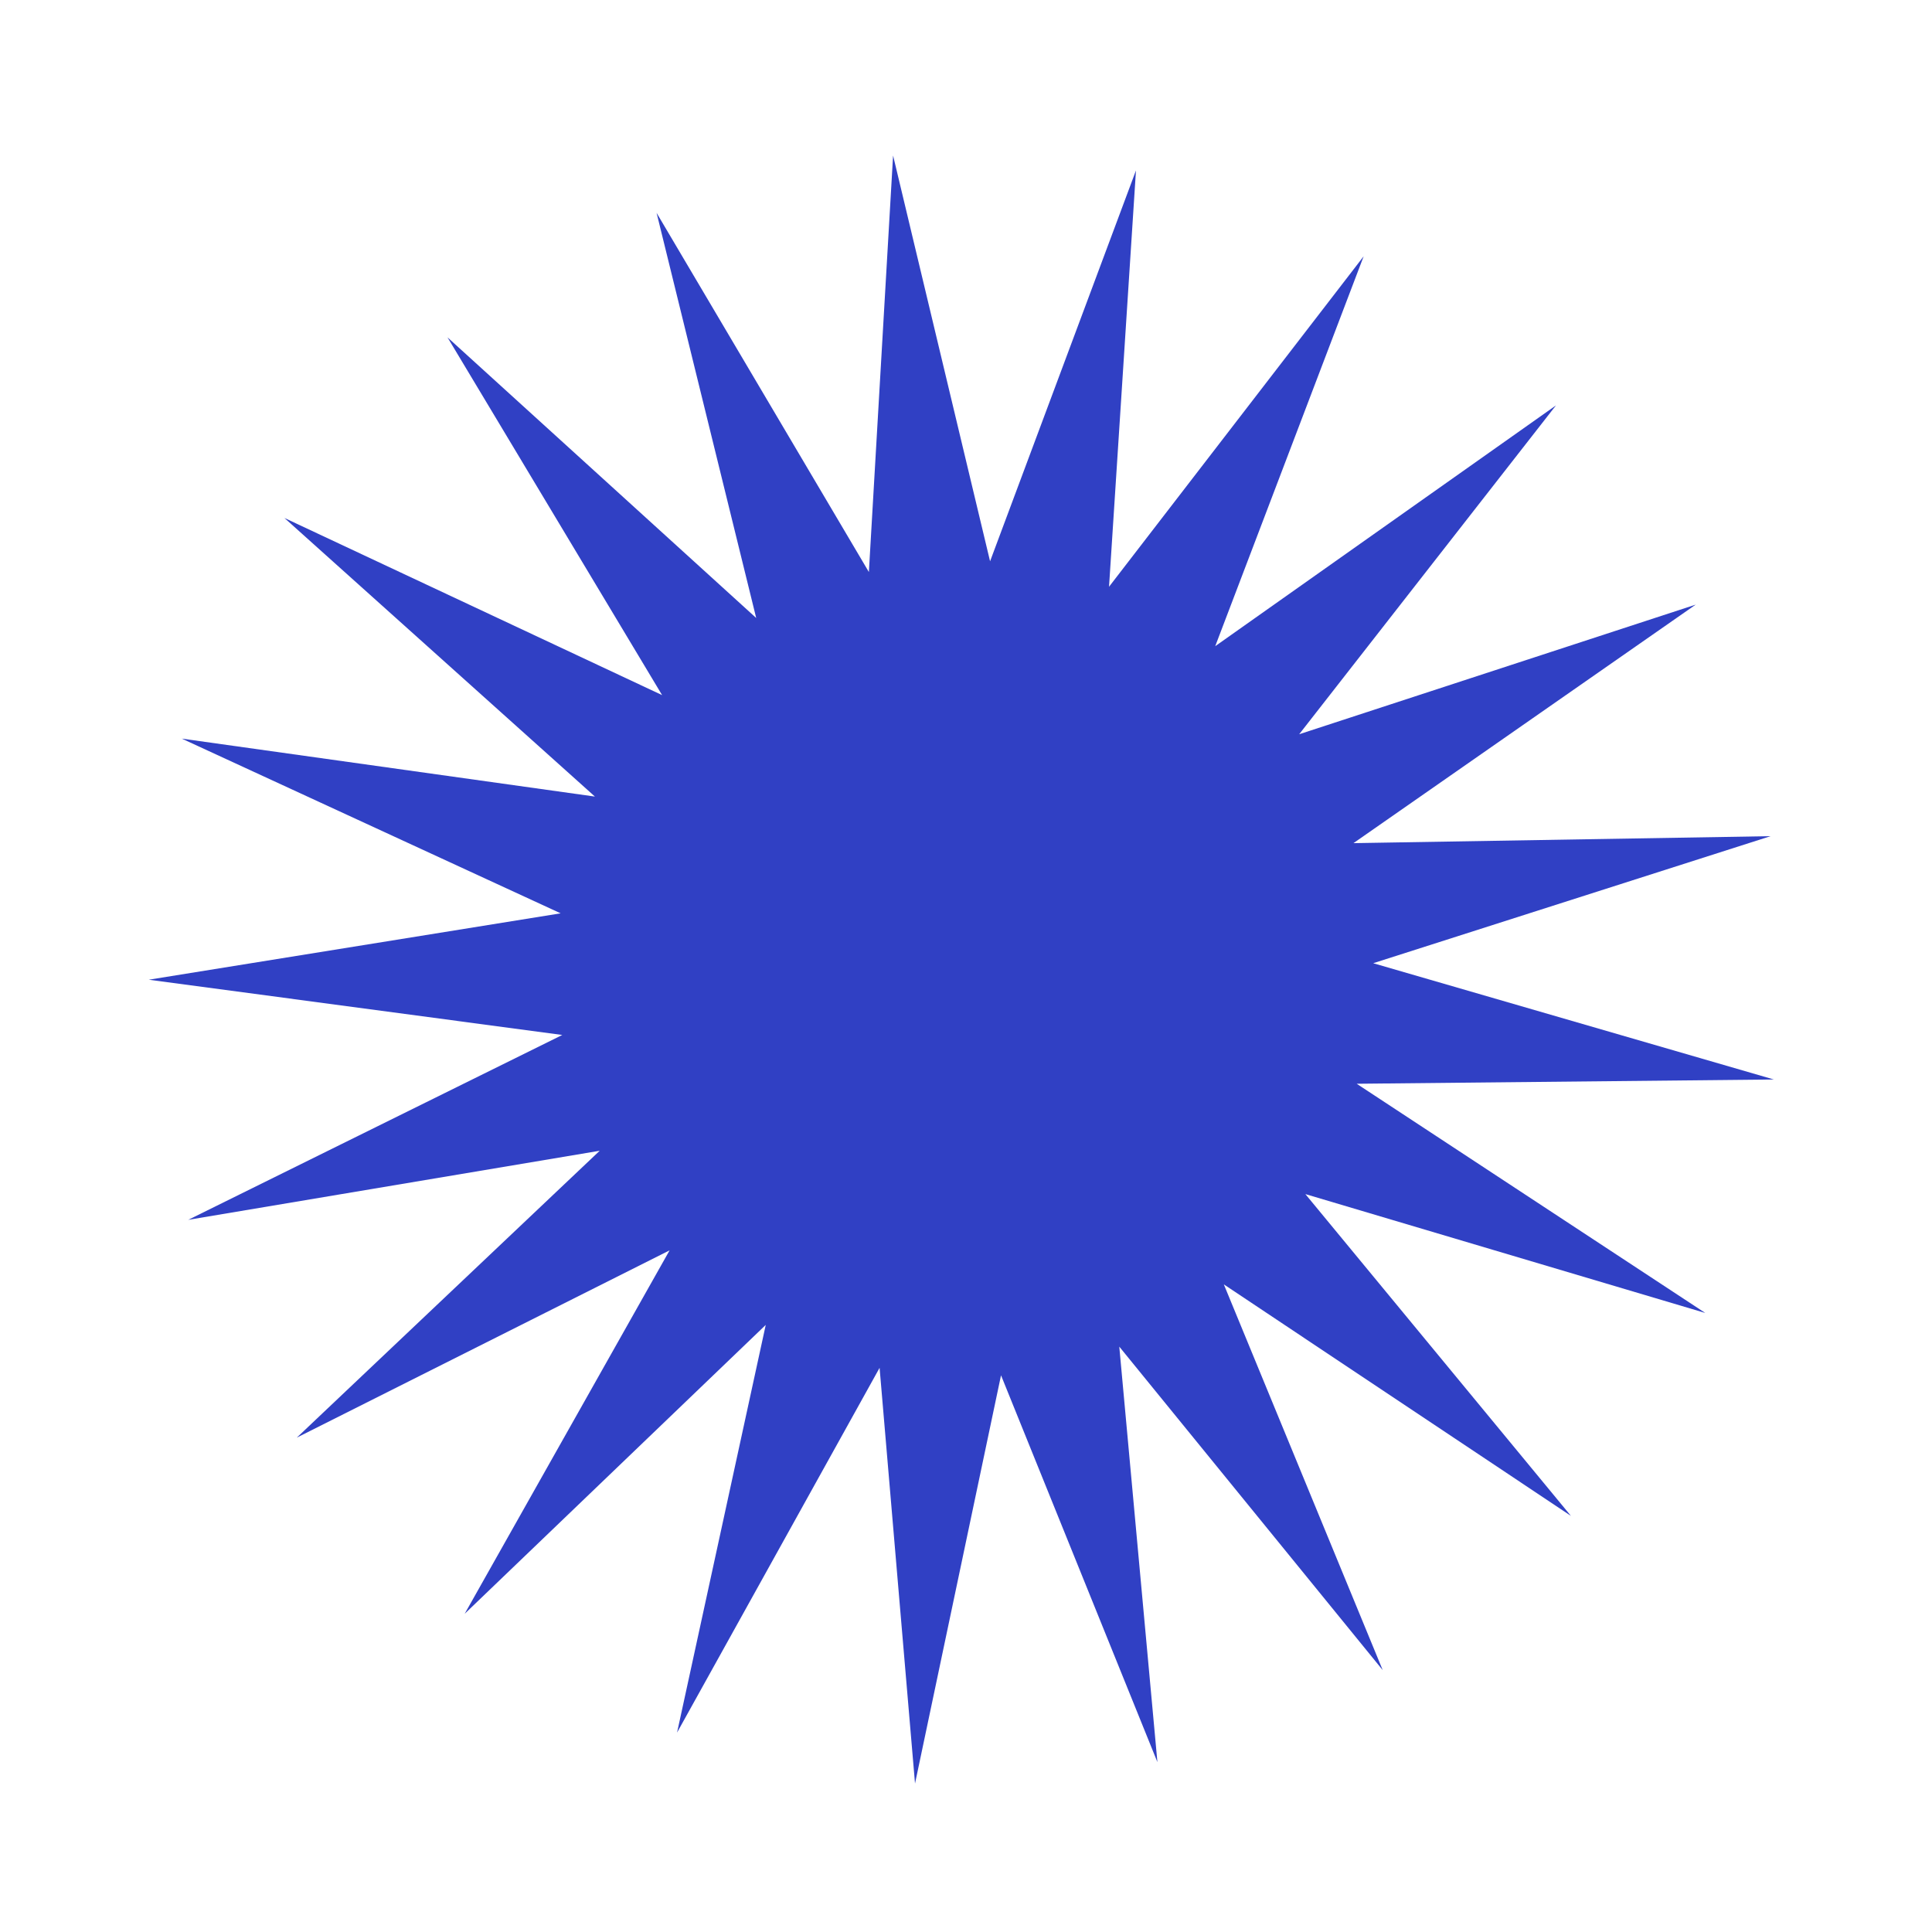 <?xml version="1.0" encoding="UTF-8"?> <svg xmlns="http://www.w3.org/2000/svg" width="124" height="124" viewBox="0 0 124 124" fill="none"> <path d="M72.909 10.939L71.18 37.66L87.523 16.449L77.996 41.473L99.864 26.021L83.384 47.126L108.835 38.806L86.867 54.115L113.64 53.667L88.135 61.821L113.85 69.284L87.075 69.558L109.448 84.269L83.781 76.639L100.824 97.291L78.548 82.435L88.746 107.193L71.838 86.43L74.285 113.095L64.248 88.27L58.728 114.471L56.454 87.791L43.455 111.201L49.147 85.036L29.825 103.575L42.976 80.25L19.049 92.27L38.49 73.858L12.083 78.291L36.088 66.427L9.548 62.88L35.983 58.619L11.667 47.406L38.184 51.126L18.254 33.244L42.496 44.615L28.722 21.653L48.535 39.664L42.141 13.662L55.766 36.714L57.32 9.982L63.545 36.025L72.909 10.939Z" fill="#3040C4"></path> </svg> 